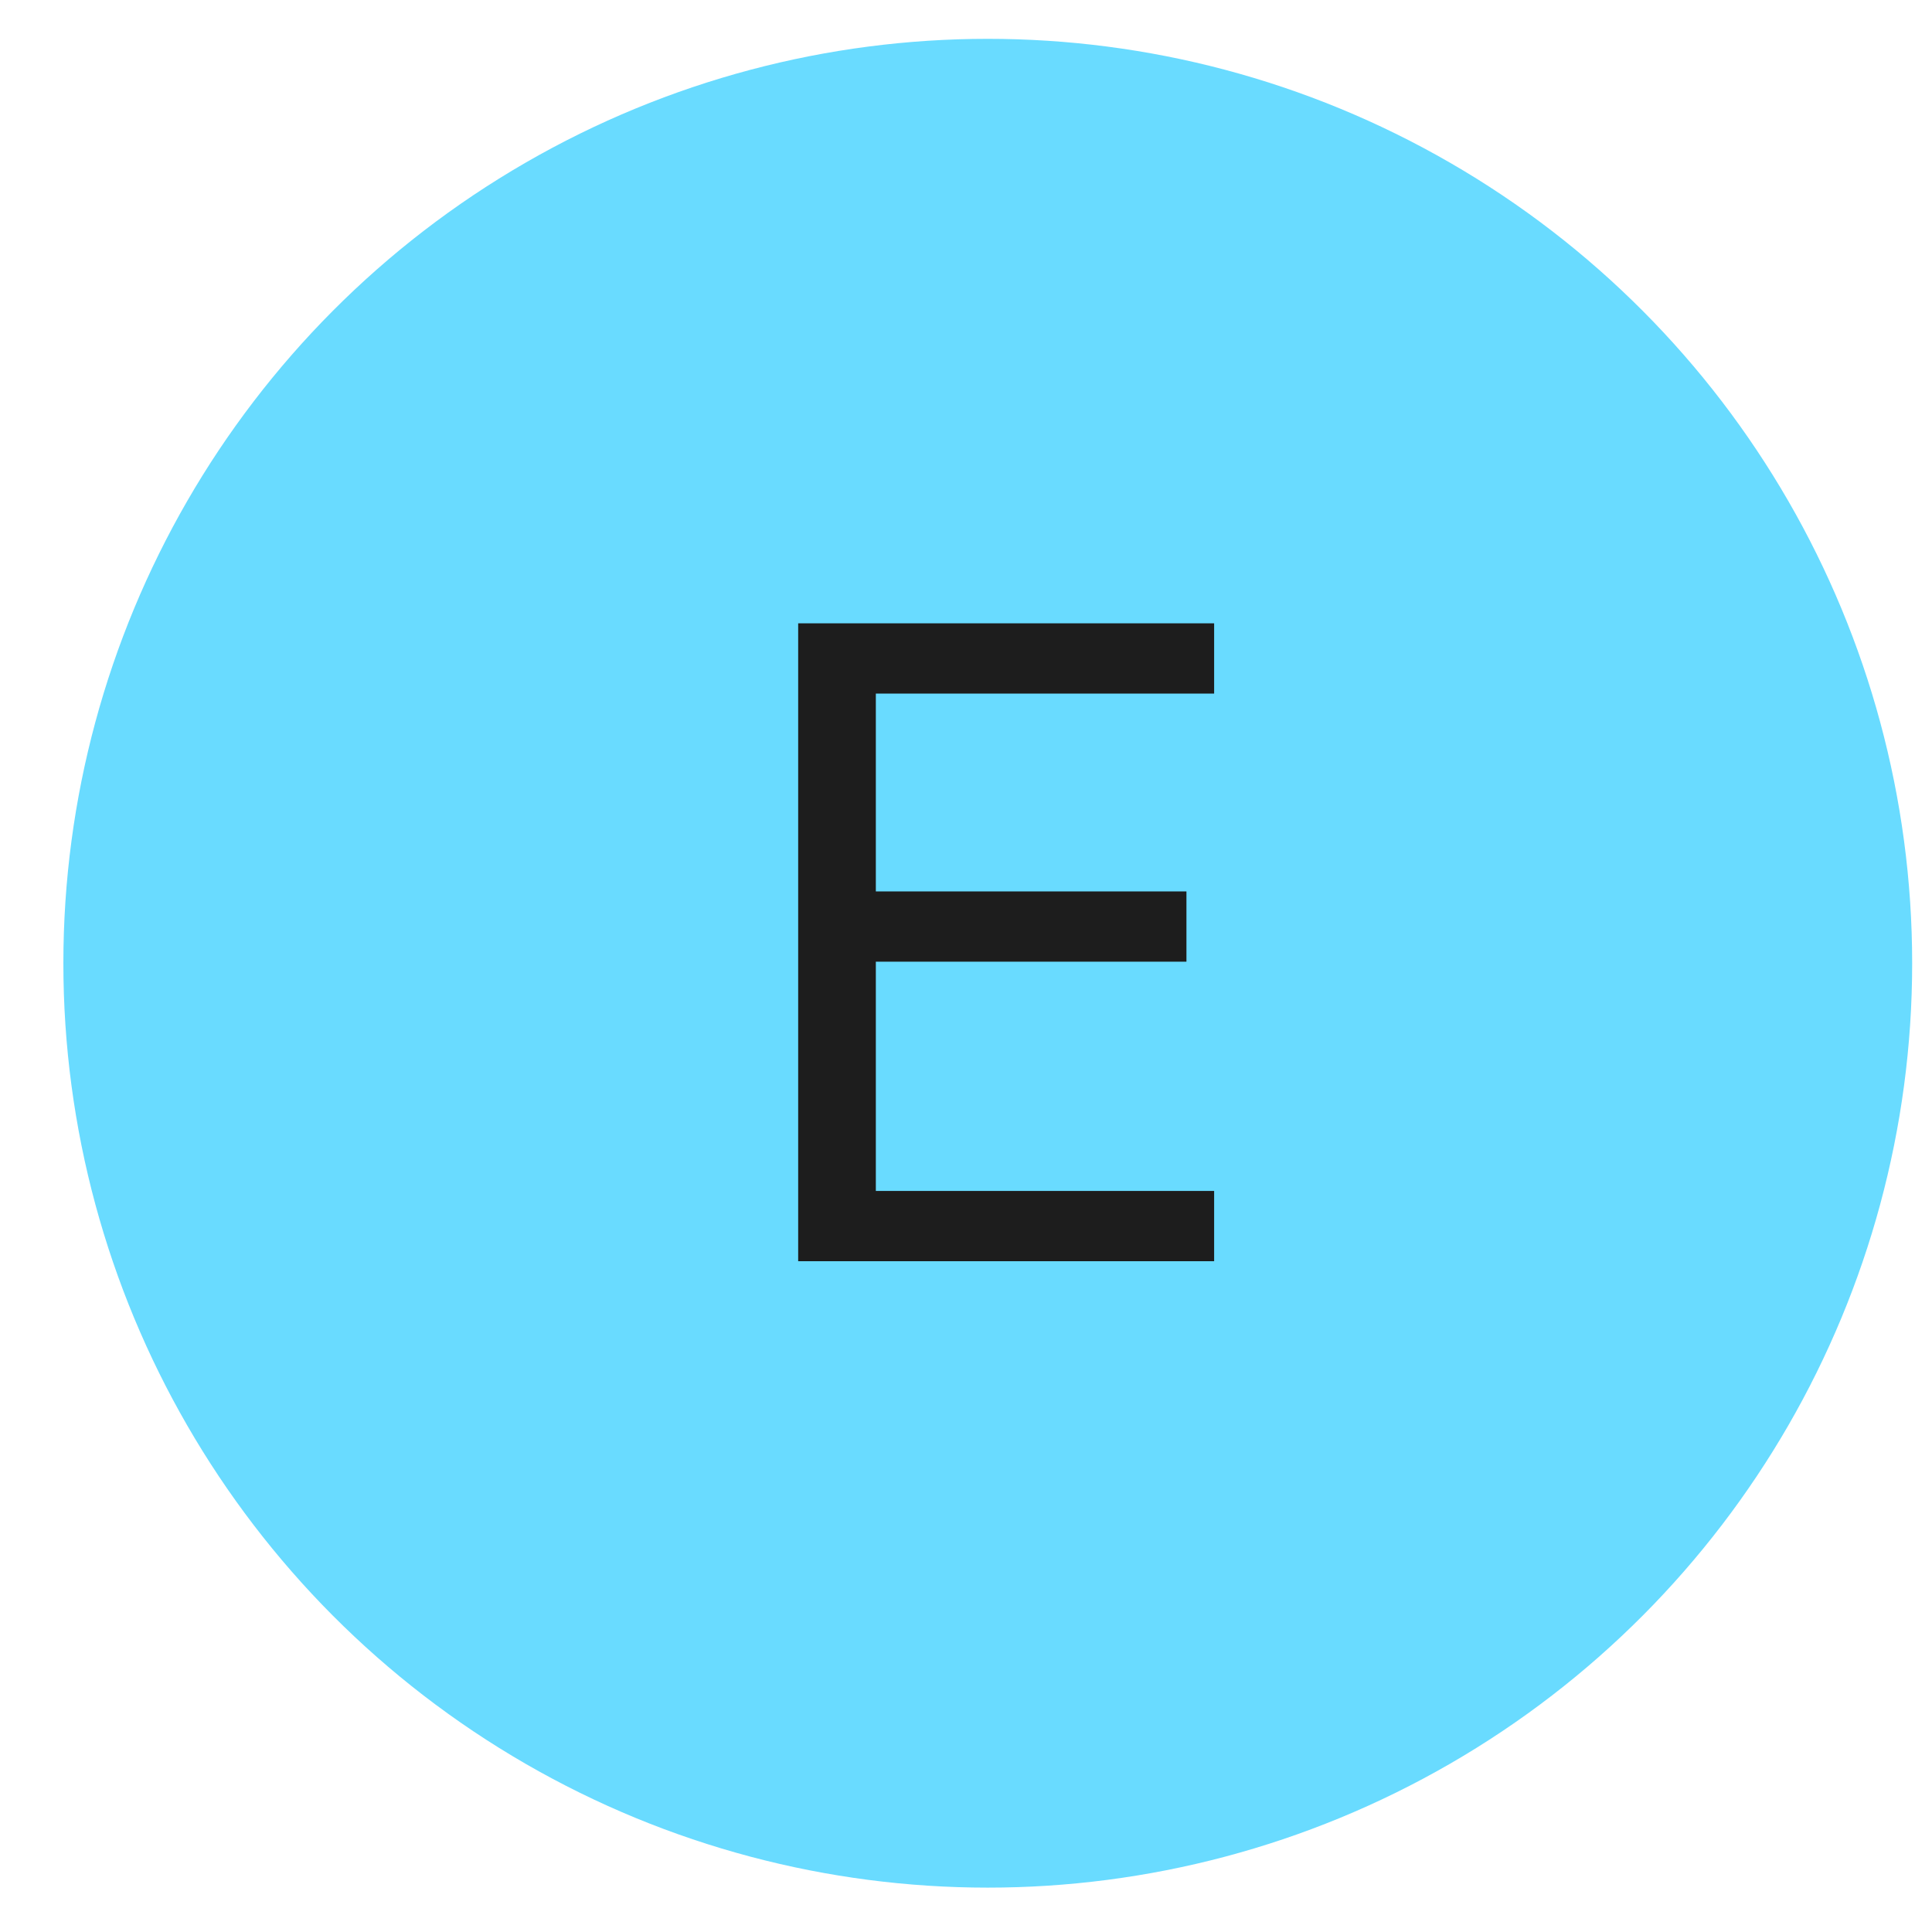 <?xml version="1.0" encoding="UTF-8" standalone="no"?><svg width="30" height="30" viewBox="0 0 30 30" fill="none" xmlns="http://www.w3.org/2000/svg">
<circle cx="15.338" cy="14.957" r="14.354" fill="#69DBFF"/>
<path d="M12.394 19.584V9.679H18.853V10.77H13.6V13.842H18.423V14.933H13.6V18.493H18.853V19.584H12.394Z" fill="#1D1D1D"/>
</svg>
